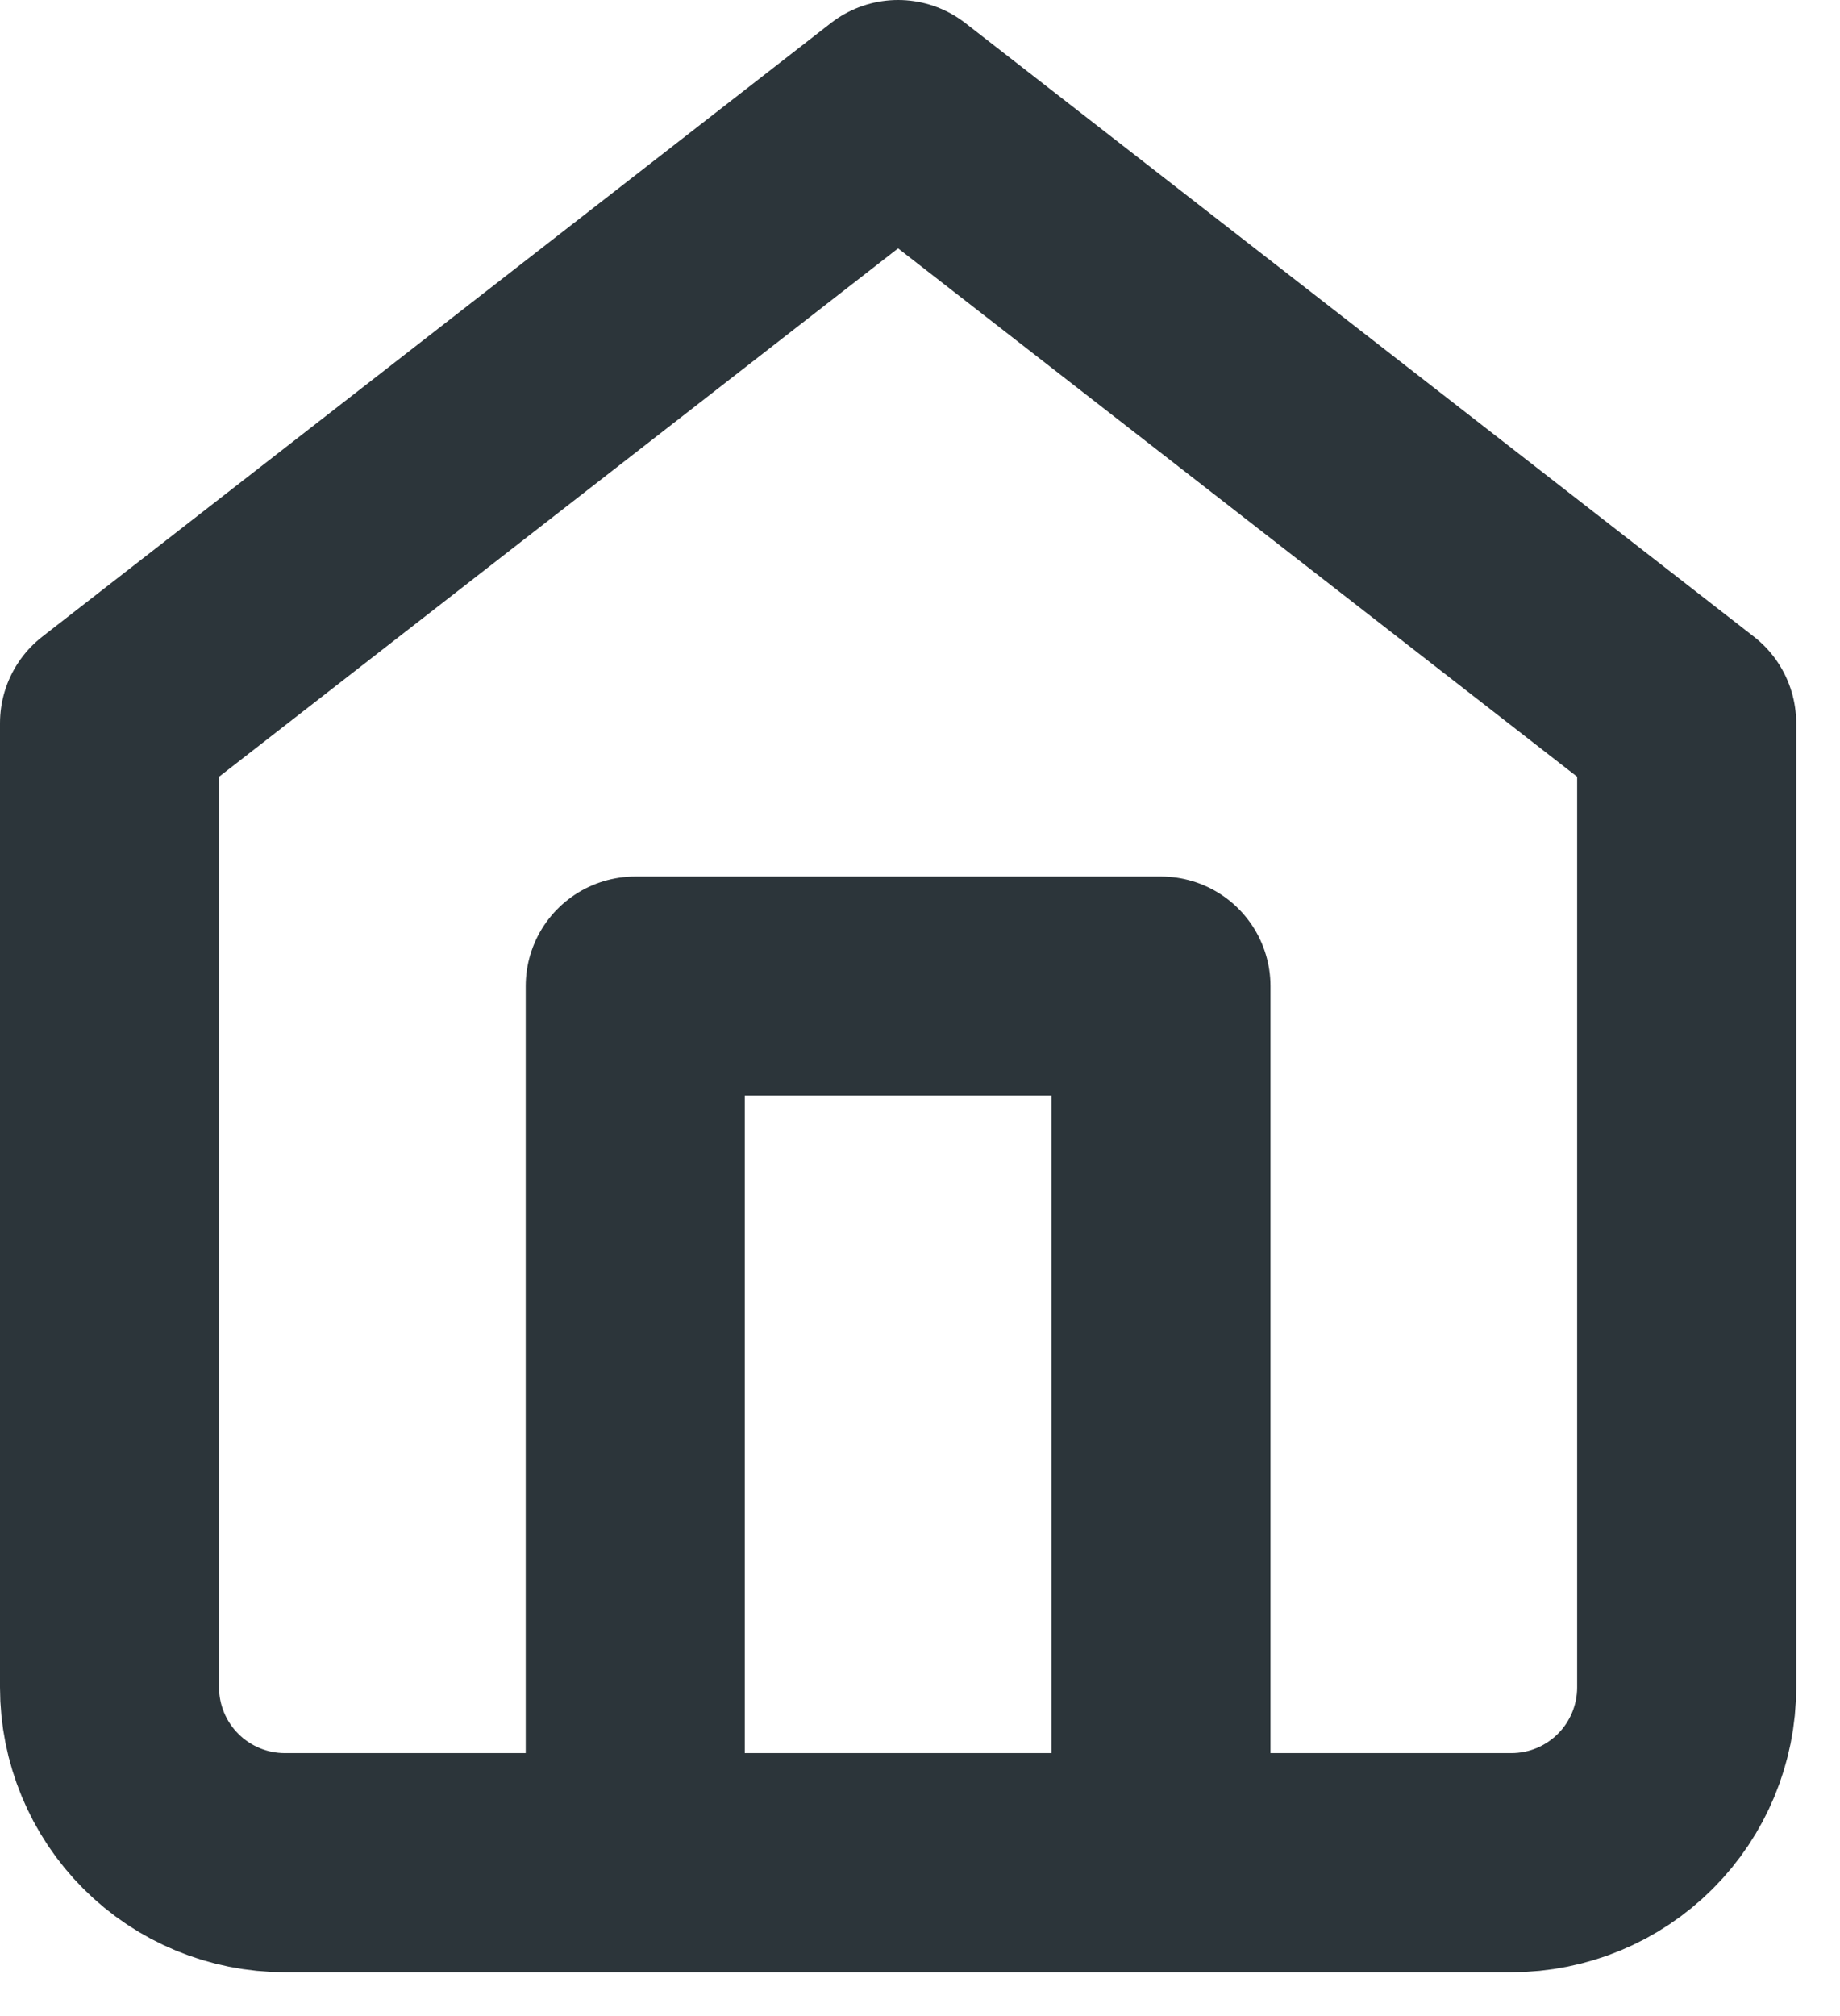 <svg width="21" height="23" viewBox="0 0 21 23" fill="none" xmlns="http://www.w3.org/2000/svg">
<path d="M7.25 21.25V11.25H13.25V21.25M1.25 8.25L10.25 1.25L19.25 8.25V19.25C19.25 19.78 19.039 20.289 18.664 20.664C18.289 21.039 17.78 21.25 17.25 21.25H3.25C2.72 21.25 2.211 21.039 1.836 20.664C1.461 20.289 1.25 19.78 1.25 19.25V8.25Z" stroke="#2C353A" stroke-width="2.5" stroke-linecap="round" stroke-linejoin="round"/>
</svg>
